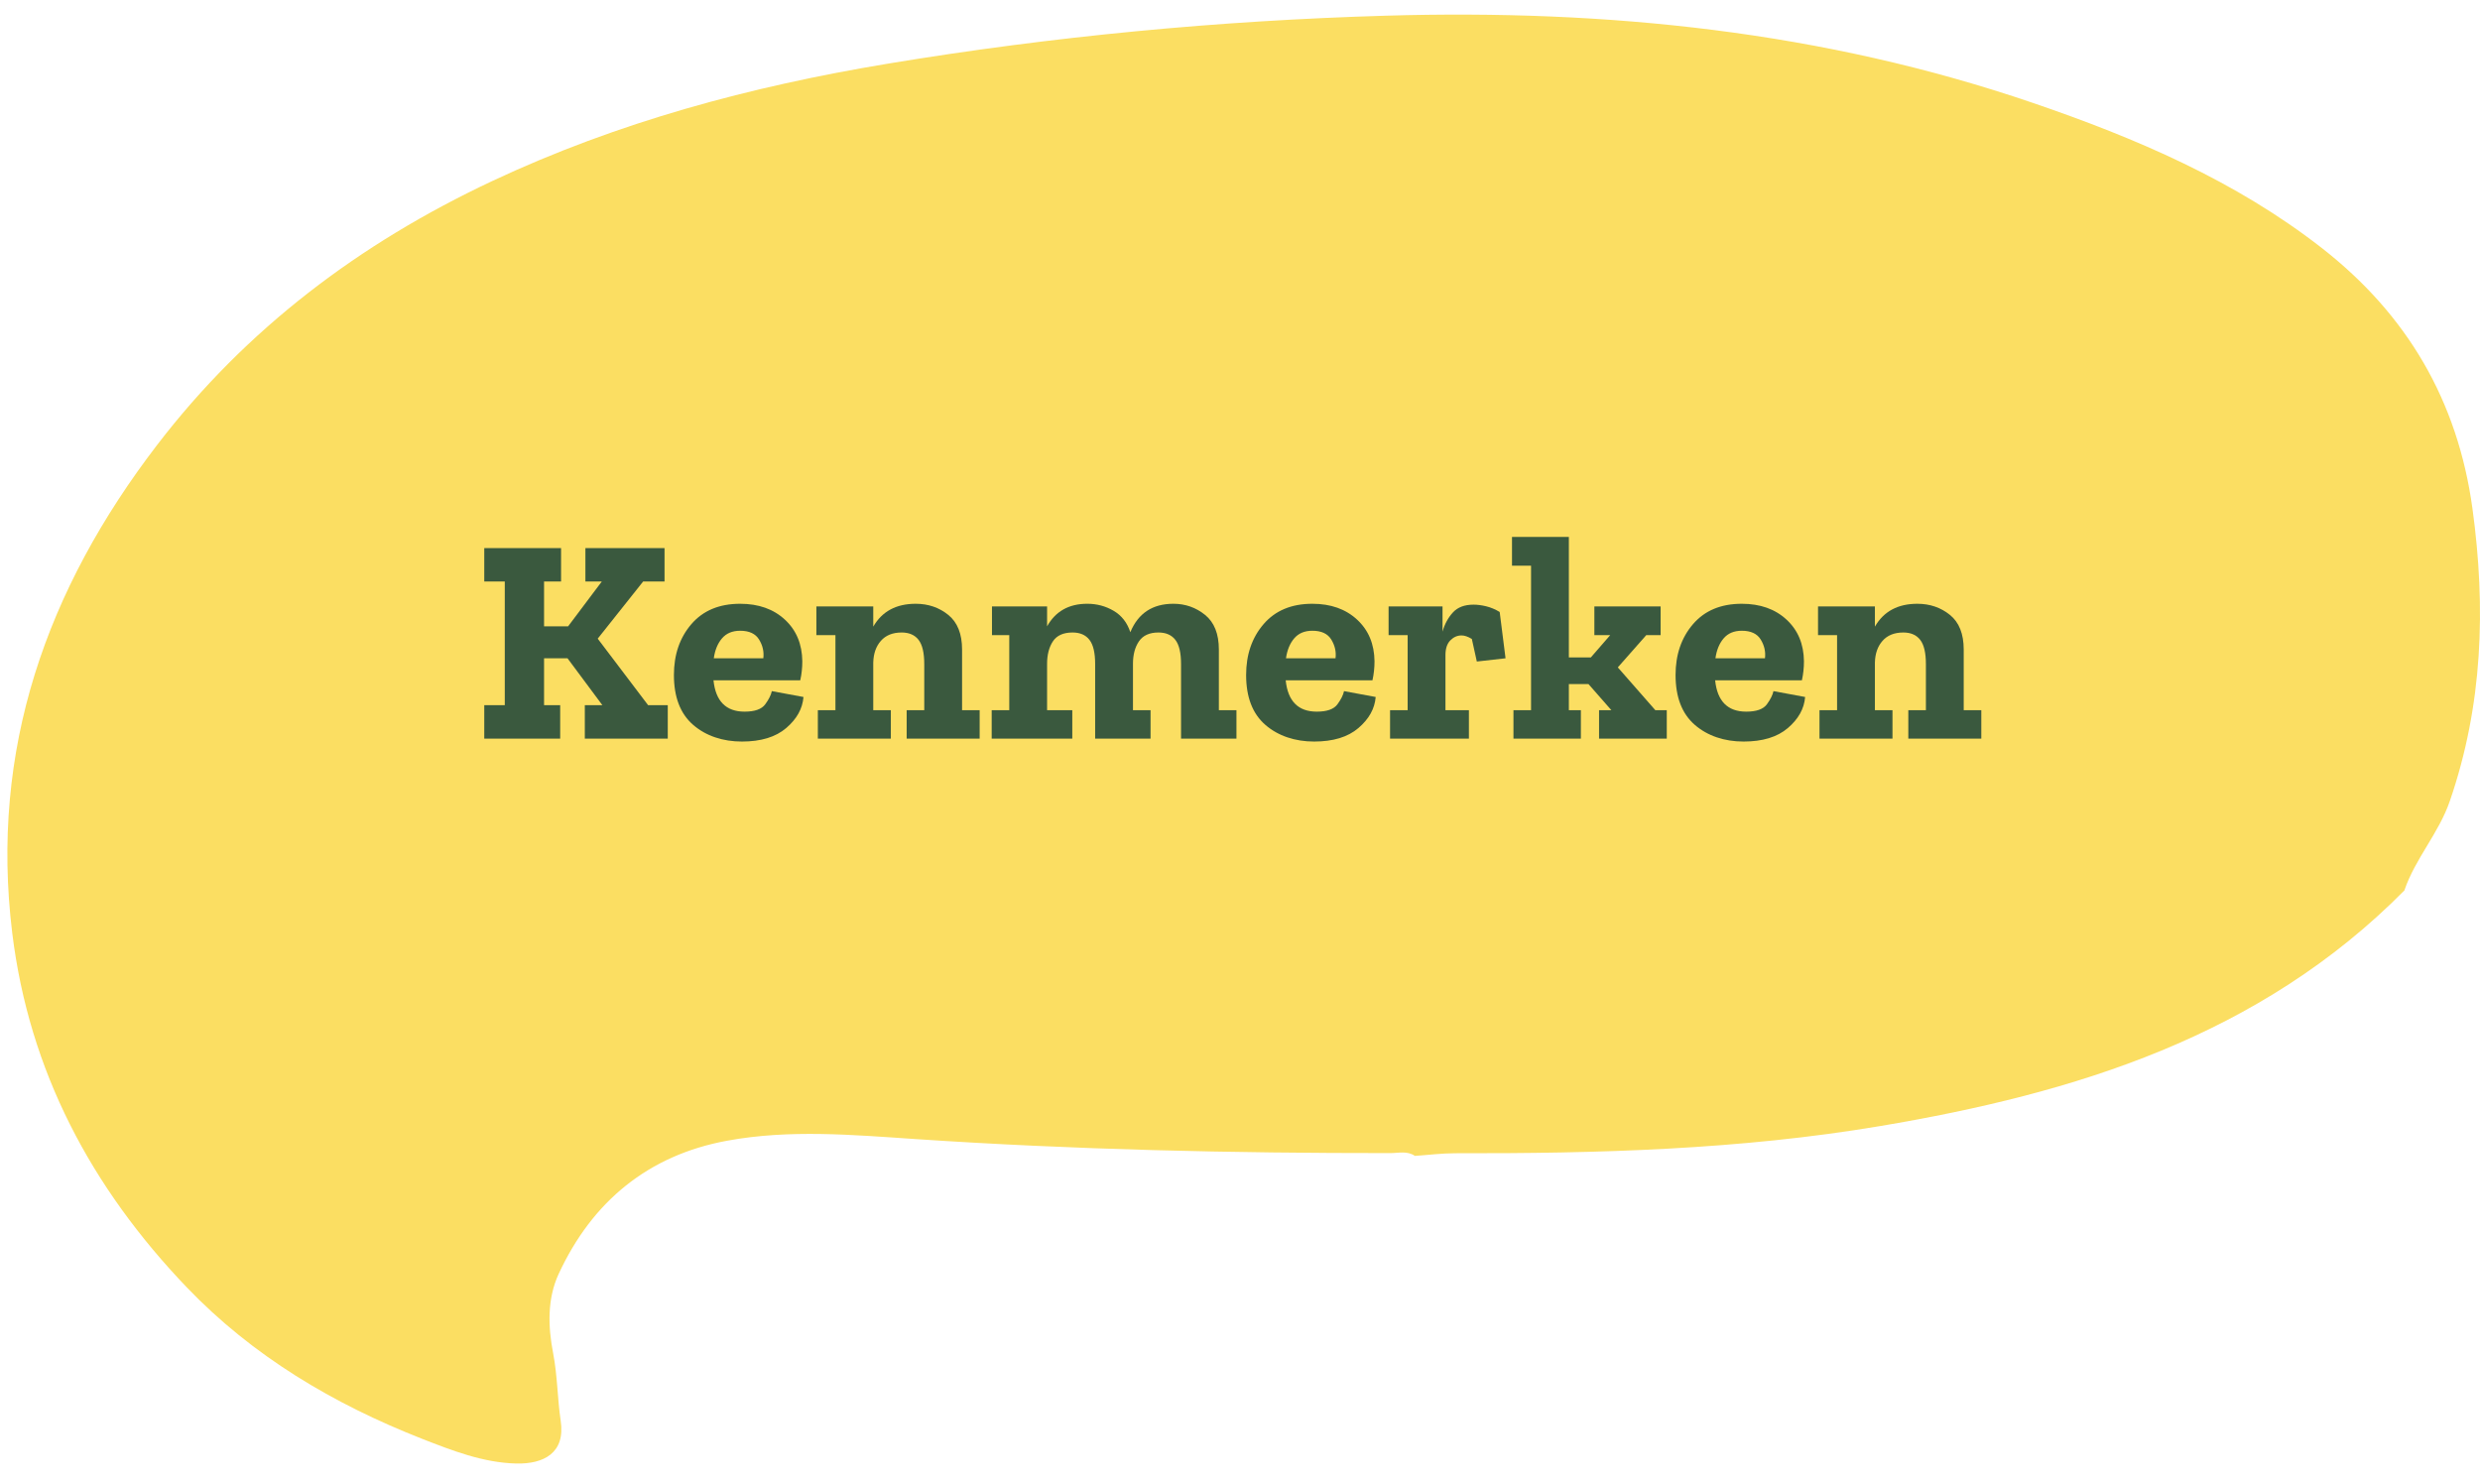 <svg xmlns="http://www.w3.org/2000/svg" id="Vorm" viewBox="0 0 338.41 202.52"><defs><style>      .st0 {        fill: #fbde62;      }      .st1 {        fill: #3a593e;      }    </style></defs><path class="st0" d="M328.11,121.49c-19.71,19.93-44.93,27.69-71.55,32.17-19.19,3.23-38.59,3.75-58.01,3.71-1.83,0-3.65.24-5.48.36-1.05-.72-2.23-.38-3.35-.38-21.6.01-43.19-.46-64.74-1.91-8.6-.58-17.23-1.35-25.76.22-10.76,1.98-18.4,8.28-22.98,18.16-1.59,3.43-1.46,7.22-.76,10.85.59,3.07.58,6.17,1.03,9.21.66,4.39-2.31,5.92-6.08,5.83-4.51-.11-8.76-1.78-12.88-3.39-12.04-4.73-23.06-11.25-32.07-20.66-13-13.57-21.5-29.48-23.81-48.34-3.07-25.05,4.68-46.92,19.76-66.59,12.16-15.87,27.65-27.52,45.66-35.99,17.21-8.09,35.35-12.95,54.04-16.05,22.52-3.73,45.17-5.88,67.99-6.55,30.12-.89,59.72,2.13,88.33,11.92,13.97,4.78,27.56,10.57,39.37,19.78,11.65,9.09,18.54,20.84,20.56,35.55,1.86,13.57,1.41,26.86-3.09,39.93-1.51,4.39-4.71,7.82-6.19,12.16Z"></path><g><path class="st1" d="M91.12,100.79h-11.32v-4.56h2.4l-4.76-6.4h-3.2v6.4h2.2v4.56h-10.36v-4.56h2.8v-16.88h-2.8v-4.56h10.48v4.56h-2.32v6.12h3.28l4.6-6.12h-2.24v-4.56h10.8v4.56h-2.92l-6.2,7.8,6.88,9.08h2.68v4.56Z"></path><path class="st1" d="M109.64,95.11c-.13,1.6-.92,3.01-2.36,4.24-1.44,1.23-3.45,1.84-6.04,1.84s-4.91-.76-6.66-2.28c-1.75-1.52-2.62-3.79-2.62-6.8,0-2.77.79-5.09,2.38-6.94,1.59-1.85,3.81-2.78,6.66-2.78,2.51,0,4.54.72,6.1,2.16,1.56,1.44,2.35,3.33,2.38,5.68,0,.88-.09,1.75-.28,2.6h-11.84c.29,2.85,1.71,4.28,4.24,4.28,1.39,0,2.33-.33,2.82-1,.49-.67.79-1.27.9-1.8l4.32.8ZM104.16,89.83c.11-.91-.09-1.76-.58-2.56-.49-.8-1.35-1.2-2.58-1.2-1.07,0-1.89.35-2.48,1.04-.59.69-.96,1.6-1.12,2.72h6.76Z"></path><path class="st1" d="M133.68,100.79h-9.96v-3.88h2.4v-6.28c0-1.55-.26-2.65-.78-3.32-.52-.67-1.29-1-2.3-1-1.23,0-2.17.38-2.84,1.14-.67.76-1.01,1.75-1.04,2.98v6.48h2.4v3.88h-9.96v-3.88h2.4v-10.24h-2.6v-3.92h7.76v2.76c1.2-2.08,3.13-3.12,5.8-3.12,1.71,0,3.19.51,4.44,1.52,1.25,1.01,1.88,2.59,1.88,4.72v8.28h2.4v3.88Z"></path><path class="st1" d="M168.72,100.79h-7.56v-10.16c0-1.55-.26-2.65-.78-3.32-.52-.67-1.29-1-2.3-1-1.23,0-2.11.4-2.66,1.2-.55.8-.82,1.83-.82,3.08v6.32h2.4v3.88h-7.56v-10.16c0-1.55-.26-2.65-.78-3.32-.52-.67-1.29-1-2.3-1-1.25,0-2.15.4-2.68,1.2-.53.8-.8,1.83-.8,3.08v6.32h3.44v3.88h-11v-3.88h2.4v-10.24h-2.36v-3.92h7.52v2.72c1.15-2.05,2.97-3.08,5.48-3.08,1.31,0,2.51.32,3.6.96,1.09.64,1.85,1.61,2.28,2.92,1.07-2.59,3.03-3.88,5.88-3.88,1.63,0,3.07.51,4.32,1.52,1.25,1.01,1.88,2.59,1.88,4.72v8.28h2.4v3.88Z"></path><path class="st1" d="M187.72,95.11c-.13,1.6-.92,3.01-2.36,4.24-1.44,1.23-3.45,1.84-6.04,1.84s-4.91-.76-6.66-2.28c-1.75-1.52-2.62-3.79-2.62-6.8,0-2.77.79-5.09,2.38-6.94,1.59-1.85,3.81-2.78,6.66-2.78,2.51,0,4.54.72,6.1,2.16,1.56,1.44,2.35,3.33,2.38,5.68,0,.88-.09,1.75-.28,2.6h-11.84c.29,2.85,1.71,4.28,4.24,4.28,1.39,0,2.33-.33,2.82-1,.49-.67.79-1.27.9-1.8l4.32.8ZM182.24,89.83c.11-.91-.09-1.76-.58-2.56-.49-.8-1.35-1.2-2.58-1.2-1.07,0-1.89.35-2.48,1.04-.59.69-.96,1.6-1.12,2.72h6.76Z"></path><path class="st1" d="M201.08,82.51c.51,0,1.07.07,1.7.22.63.15,1.25.41,1.86.78l.8,6.32-3.92.44-.68-3.08c-.53-.32-1-.48-1.4-.48-.59,0-1.1.23-1.54.68-.44.45-.66,1.12-.66,2v7.52h3.2v3.88h-10.76v-3.88h2.4v-10.24h-2.6v-3.92h7.36v3.44c.29-1.04.77-1.91,1.42-2.62.65-.71,1.59-1.06,2.82-1.06Z"></path><path class="st1" d="M227.44,100.79h-9.24v-3.88h1.68l-3.12-3.56h-2.68v3.56h1.64v3.88h-9.2v-3.88h2.4v-19.72h-2.6v-3.92h7.76v16.44h3l2.64-3.04h-2.16v-3.92h9.04v3.92h-1.96l-3.88,4.4,5.12,5.84h1.56v3.88Z"></path><path class="st1" d="M246.32,95.11c-.13,1.6-.92,3.01-2.36,4.24-1.44,1.23-3.45,1.84-6.04,1.84s-4.91-.76-6.66-2.28c-1.75-1.52-2.62-3.79-2.62-6.8,0-2.77.79-5.09,2.38-6.94,1.59-1.85,3.81-2.78,6.66-2.78,2.51,0,4.54.72,6.1,2.16,1.56,1.44,2.35,3.33,2.38,5.68,0,.88-.09,1.75-.28,2.6h-11.84c.29,2.85,1.71,4.28,4.24,4.28,1.39,0,2.33-.33,2.82-1,.49-.67.79-1.27.9-1.8l4.32.8ZM240.84,89.83c.11-.91-.09-1.76-.58-2.56-.49-.8-1.35-1.2-2.58-1.2-1.07,0-1.89.35-2.48,1.04-.59.69-.96,1.6-1.12,2.72h6.76Z"></path><path class="st1" d="M270.36,100.79h-9.96v-3.88h2.4v-6.28c0-1.55-.26-2.65-.78-3.32-.52-.67-1.29-1-2.3-1-1.23,0-2.17.38-2.84,1.14-.67.76-1.01,1.75-1.04,2.98v6.48h2.4v3.88h-9.96v-3.88h2.4v-10.24h-2.6v-3.92h7.76v2.76c1.2-2.08,3.13-3.12,5.8-3.12,1.71,0,3.19.51,4.44,1.52,1.25,1.01,1.88,2.59,1.88,4.72v8.28h2.4v3.88Z"></path></g></svg>